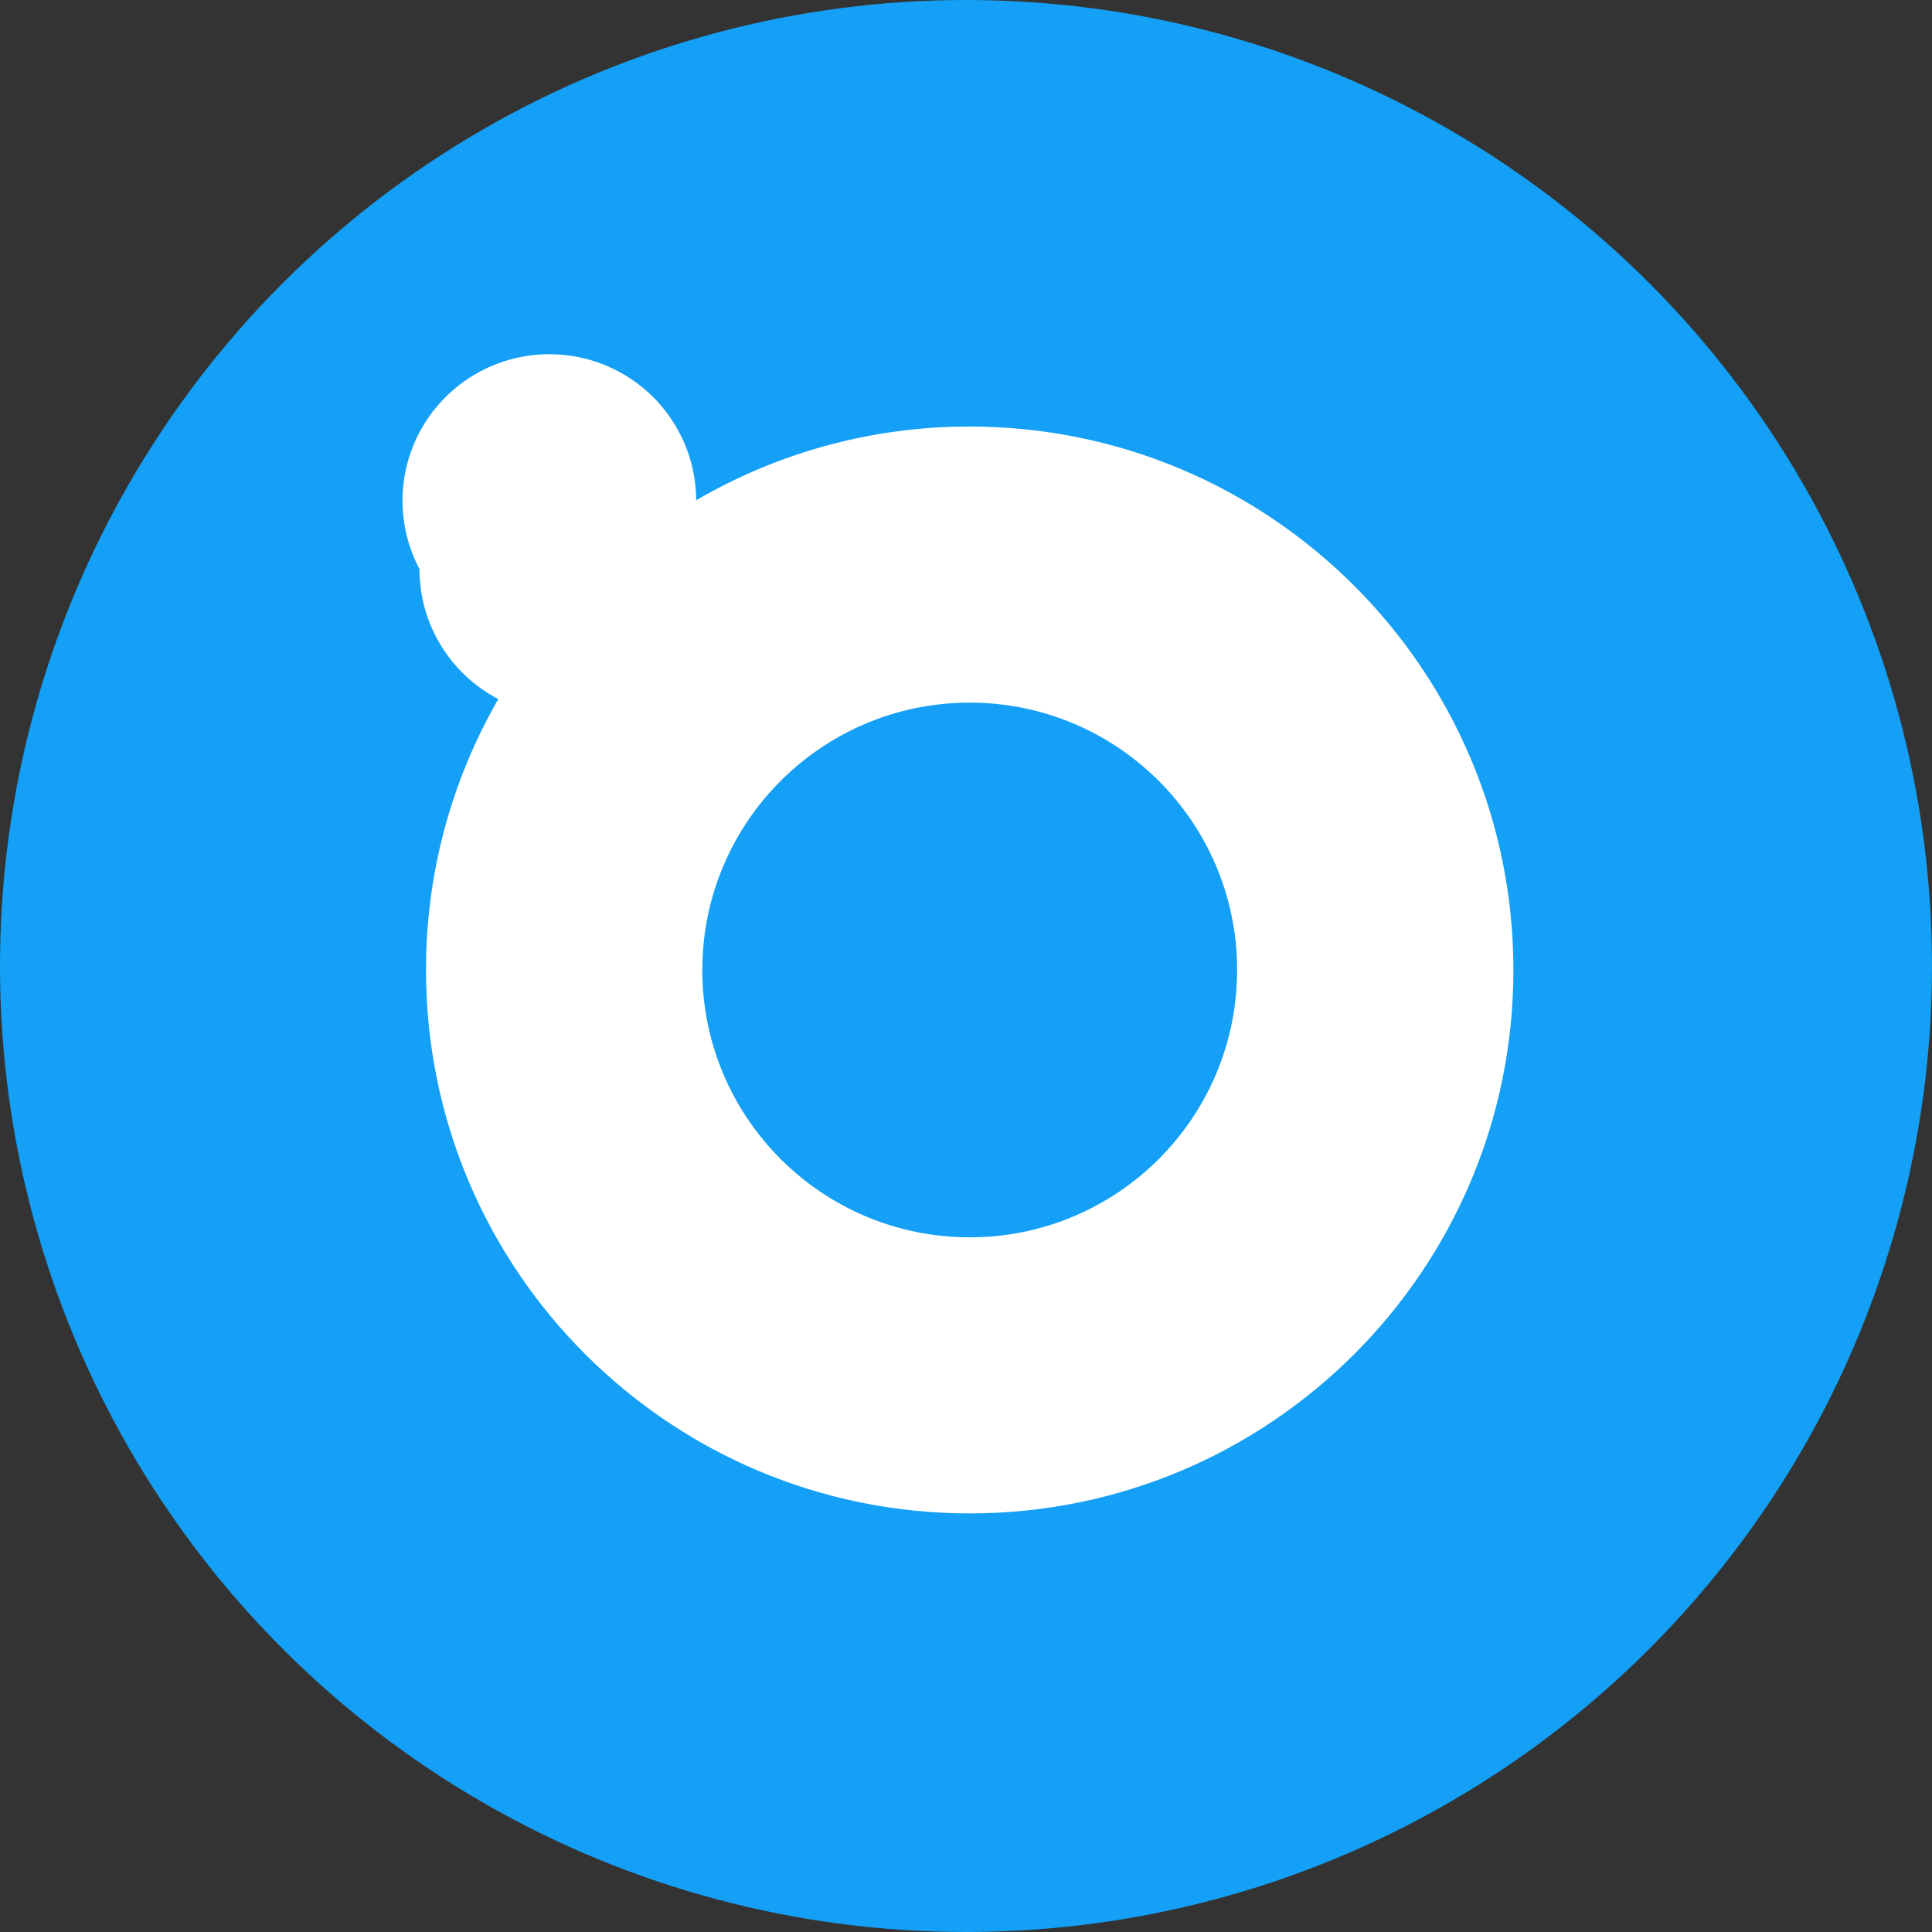 <svg width="68" height="68" viewBox="0 0 68 68" fill="none" xmlns="http://www.w3.org/2000/svg">
<rect x="0" y="0" width="68" height="68" fill="#333333" stroke="none"/>
<circle cx="34" cy="34" r="34" fill="#13A0F6"/>
<path fill-rule="evenodd" clip-rule="evenodd" d="M14.763 20.027C14.762 21.949 15.831 23.713 17.538 24.606C15.867 27.506 14.989 30.794 14.994 34.14C14.994 44.704 23.561 53.267 34.13 53.267C44.7 53.267 53.267 44.702 53.267 34.14C53.267 23.578 44.697 15.013 34.13 15.013C30.747 15.008 27.423 15.904 24.503 17.607C24.496 15.466 23.164 13.552 21.155 12.797C19.145 12.043 16.878 12.607 15.458 14.213C14.039 15.819 13.762 18.133 14.763 20.027ZM43.542 34.14C43.542 39.338 39.328 43.55 34.13 43.55C28.933 43.55 24.719 39.336 24.719 34.14C24.719 28.944 28.933 24.73 34.13 24.73C39.328 24.73 43.542 28.942 43.542 34.14Z" fill="white"/>
</svg>
